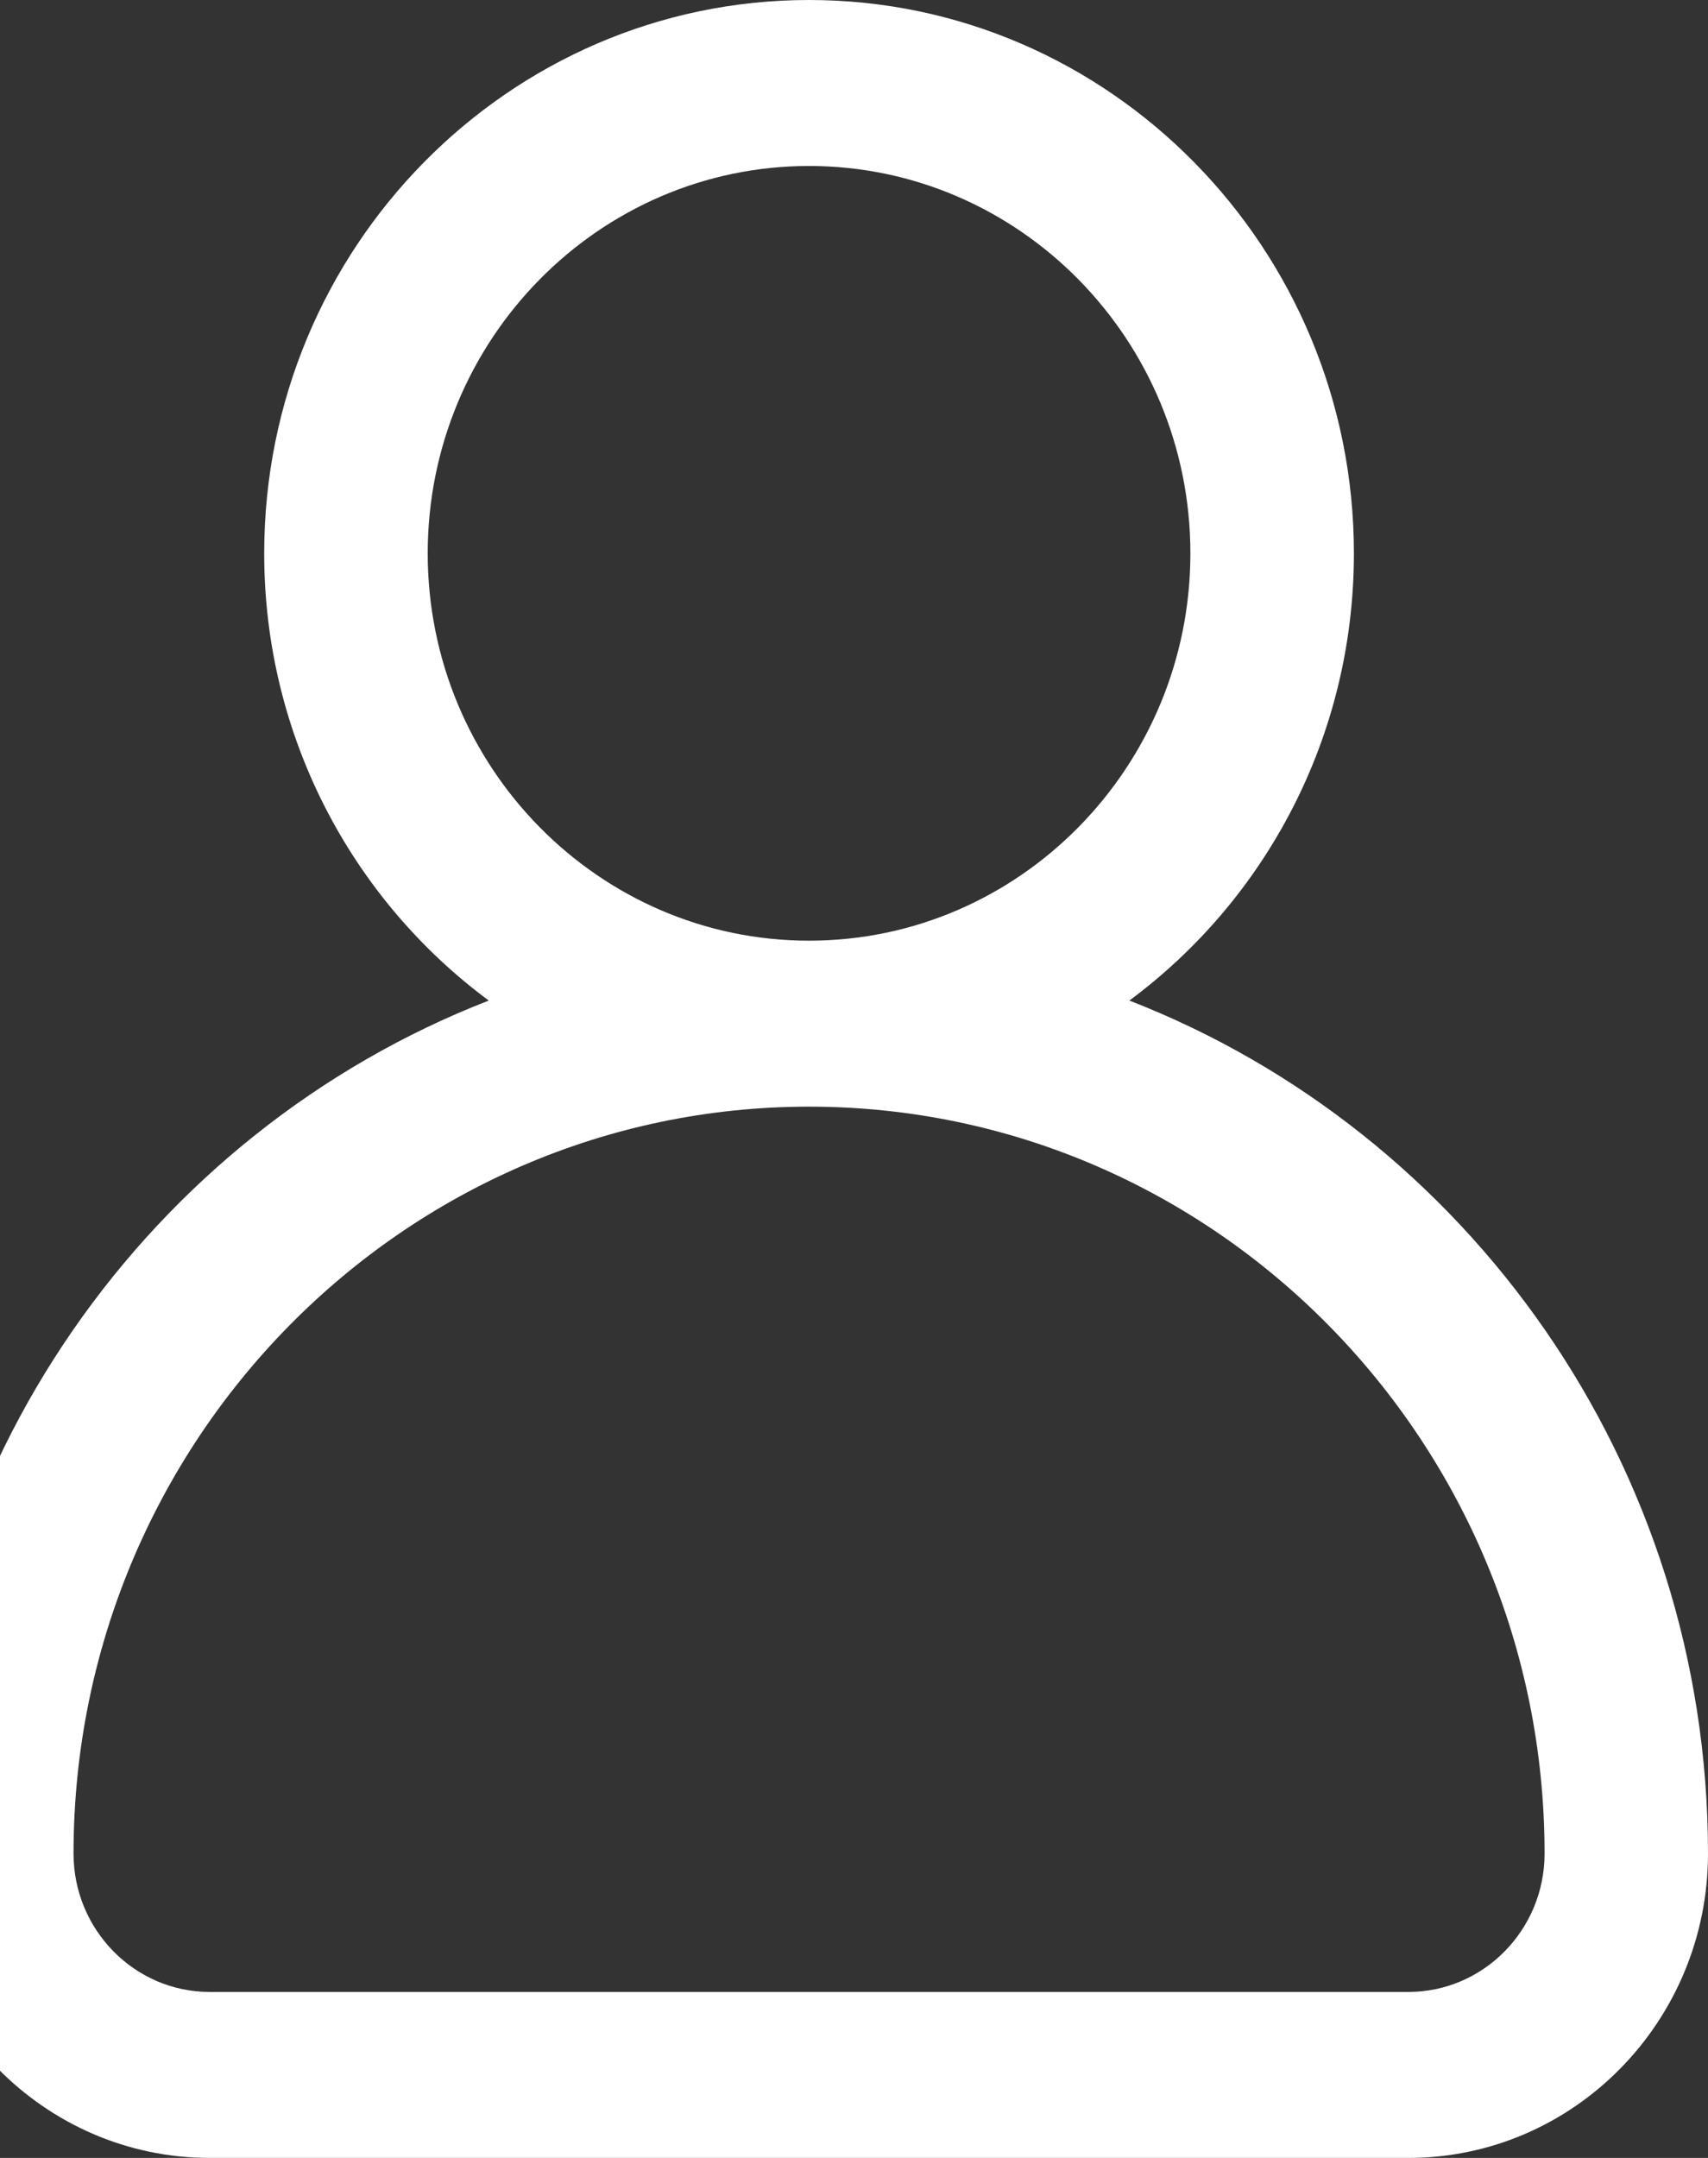 <svg width="19" height="24" viewBox="0 0 19 24" fill="none" xmlns="http://www.w3.org/2000/svg">
<rect x="0" y="0" width="19" height="24" fill="#333333" stroke="none"/>
<path d="M12.563 11.128C14.076 10.008 15.061 8.196 15.061 6.154C15.061 2.761 12.342 0 9 0C5.658 0 2.939 2.761 2.939 6.154C2.939 8.196 3.924 10.008 5.437 11.128C1.677 12.589 -1 16.291 -1 20.615C-1 22.482 0.495 24 2.333 24H15.667C17.505 24 19 22.482 19 20.615C19 16.291 16.323 12.589 12.563 11.128ZM4.758 6.154C4.758 3.779 6.661 1.846 9 1.846C11.339 1.846 13.242 3.779 13.242 6.154C13.242 8.529 11.339 10.462 9 10.462C6.661 10.462 4.758 8.529 4.758 6.154ZM15.667 22.154H2.333C1.498 22.154 0.818 21.464 0.818 20.615C0.818 16.034 4.488 12.308 9 12.308C13.512 12.308 17.182 16.034 17.182 20.615C17.182 21.464 16.502 22.154 15.667 22.154Z" fill="white"/>
</svg>
